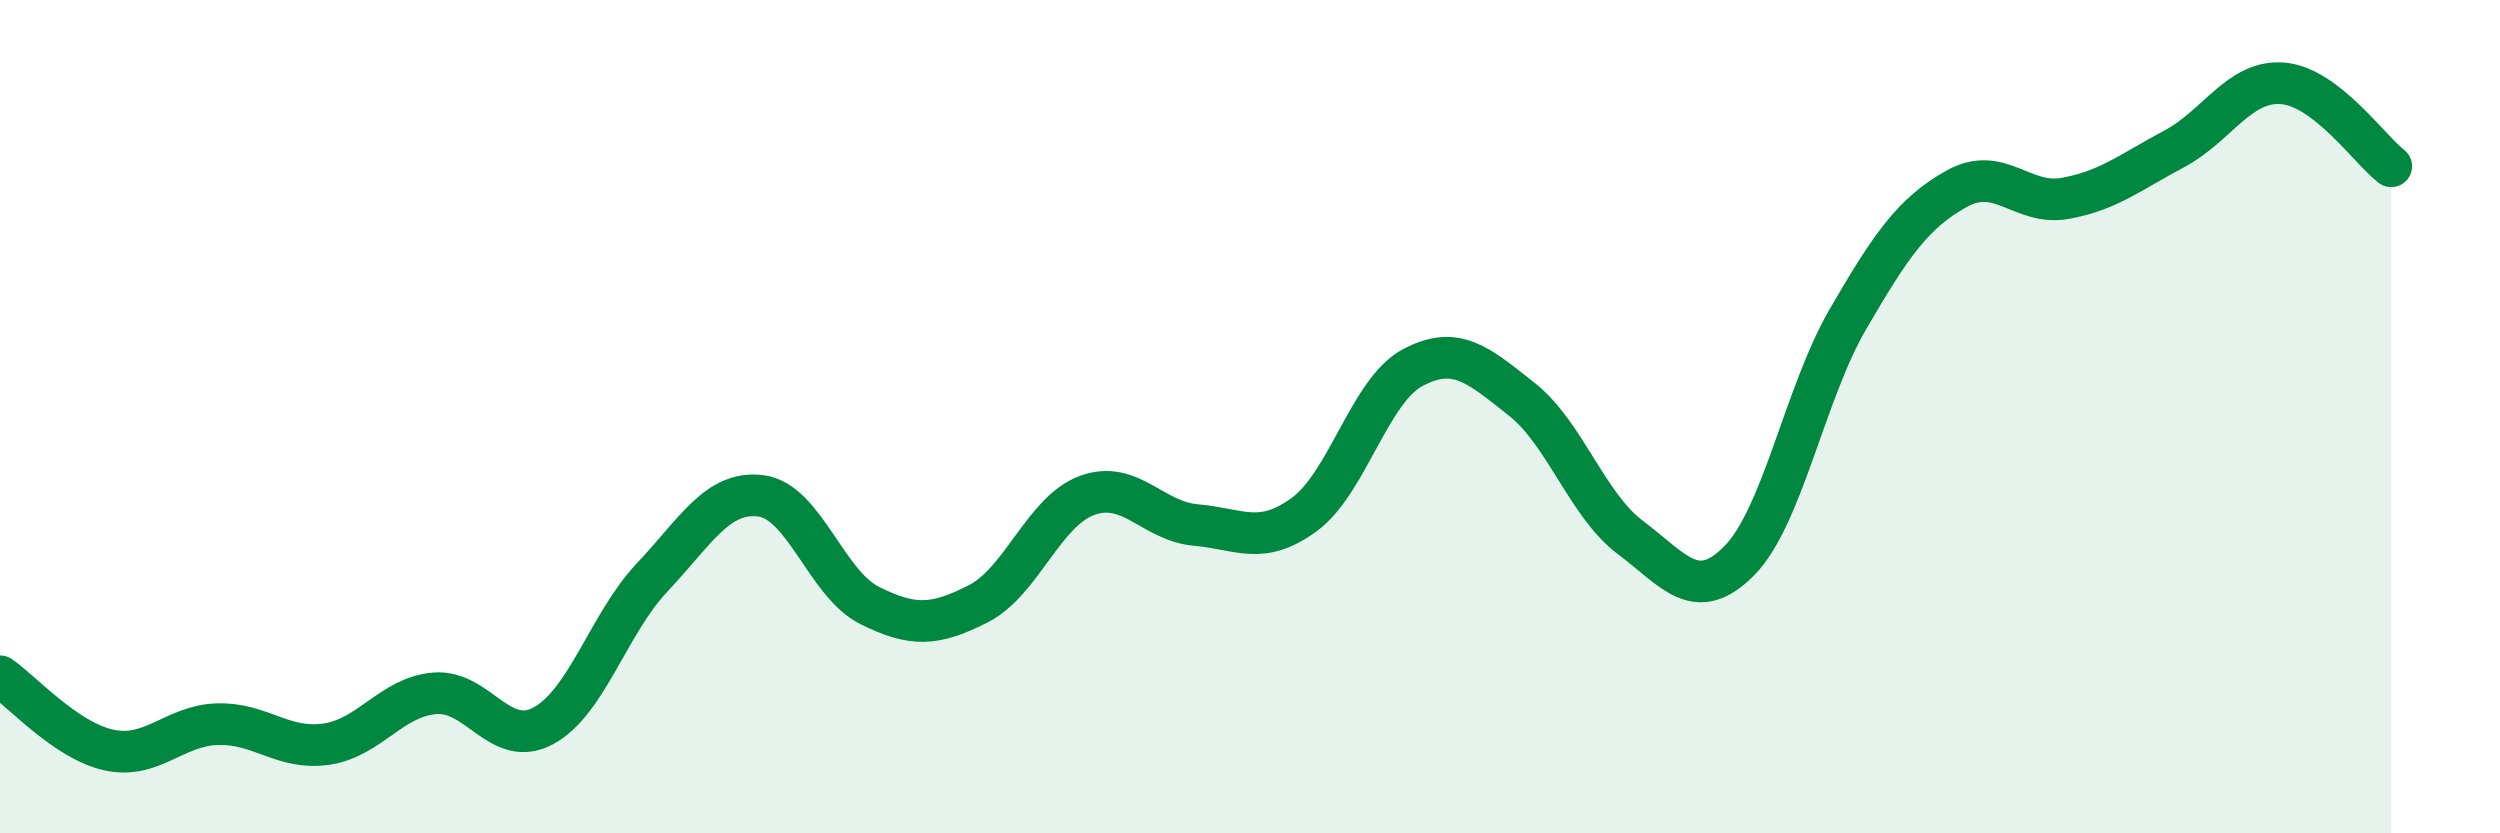 
    <svg width="60" height="20" viewBox="0 0 60 20" xmlns="http://www.w3.org/2000/svg">
      <path
        d="M 0,16.23 C 0.52,16.58 1.57,17.77 2.61,18 C 3.65,18.23 4.18,17.41 5.22,17.38 C 6.26,17.35 6.79,18.01 7.83,17.86 C 8.87,17.71 9.39,16.73 10.43,16.64 C 11.47,16.55 12,17.98 13.04,17.42 C 14.08,16.86 14.61,14.96 15.65,13.86 C 16.69,12.76 17.22,11.77 18.26,11.9 C 19.3,12.03 19.83,14.01 20.87,14.53 C 21.91,15.05 22.44,15.02 23.48,14.49 C 24.52,13.96 25.05,12.27 26.09,11.89 C 27.13,11.51 27.66,12.51 28.7,12.6 C 29.74,12.69 30.26,13.11 31.3,12.35 C 32.34,11.59 32.87,9.37 33.91,8.82 C 34.95,8.27 35.48,8.76 36.52,9.58 C 37.56,10.4 38.09,12.12 39.13,12.9 C 40.17,13.68 40.7,14.51 41.74,13.46 C 42.78,12.41 43.31,9.45 44.35,7.66 C 45.39,5.87 45.92,5.11 46.96,4.53 C 48,3.95 48.53,4.95 49.57,4.76 C 50.61,4.57 51.13,4.13 52.17,3.58 C 53.21,3.03 53.74,1.92 54.78,2 C 55.82,2.08 56.87,3.59 57.39,3.99L57.39 20L0 20Z"
        fill="#008740"
        opacity="0.1"
        stroke-linecap="round"
        stroke-linejoin="round"
      />
      <path
        d="M 0,16.23 C 0.52,16.58 1.57,17.77 2.61,18 C 3.65,18.23 4.18,17.41 5.22,17.38 C 6.26,17.35 6.79,18.01 7.83,17.86 C 8.87,17.71 9.39,16.73 10.43,16.64 C 11.47,16.55 12,17.98 13.04,17.42 C 14.08,16.86 14.61,14.96 15.65,13.86 C 16.69,12.76 17.22,11.77 18.26,11.9 C 19.3,12.03 19.83,14.01 20.87,14.53 C 21.91,15.05 22.44,15.02 23.48,14.49 C 24.52,13.96 25.05,12.27 26.09,11.89 C 27.13,11.51 27.66,12.51 28.7,12.6 C 29.74,12.69 30.26,13.11 31.3,12.35 C 32.34,11.59 32.87,9.37 33.91,8.82 C 34.95,8.27 35.48,8.76 36.52,9.58 C 37.56,10.4 38.09,12.12 39.13,12.9 C 40.17,13.68 40.7,14.51 41.74,13.46 C 42.78,12.41 43.31,9.45 44.35,7.66 C 45.39,5.87 45.92,5.11 46.96,4.53 C 48,3.95 48.53,4.95 49.57,4.76 C 50.61,4.57 51.13,4.13 52.17,3.58 C 53.21,3.03 53.74,1.92 54.78,2 C 55.82,2.08 56.87,3.59 57.39,3.99"
        stroke="#008740"
        stroke-width="1"
        fill="none"
        stroke-linecap="round"
        stroke-linejoin="round"
      />
    </svg>
  